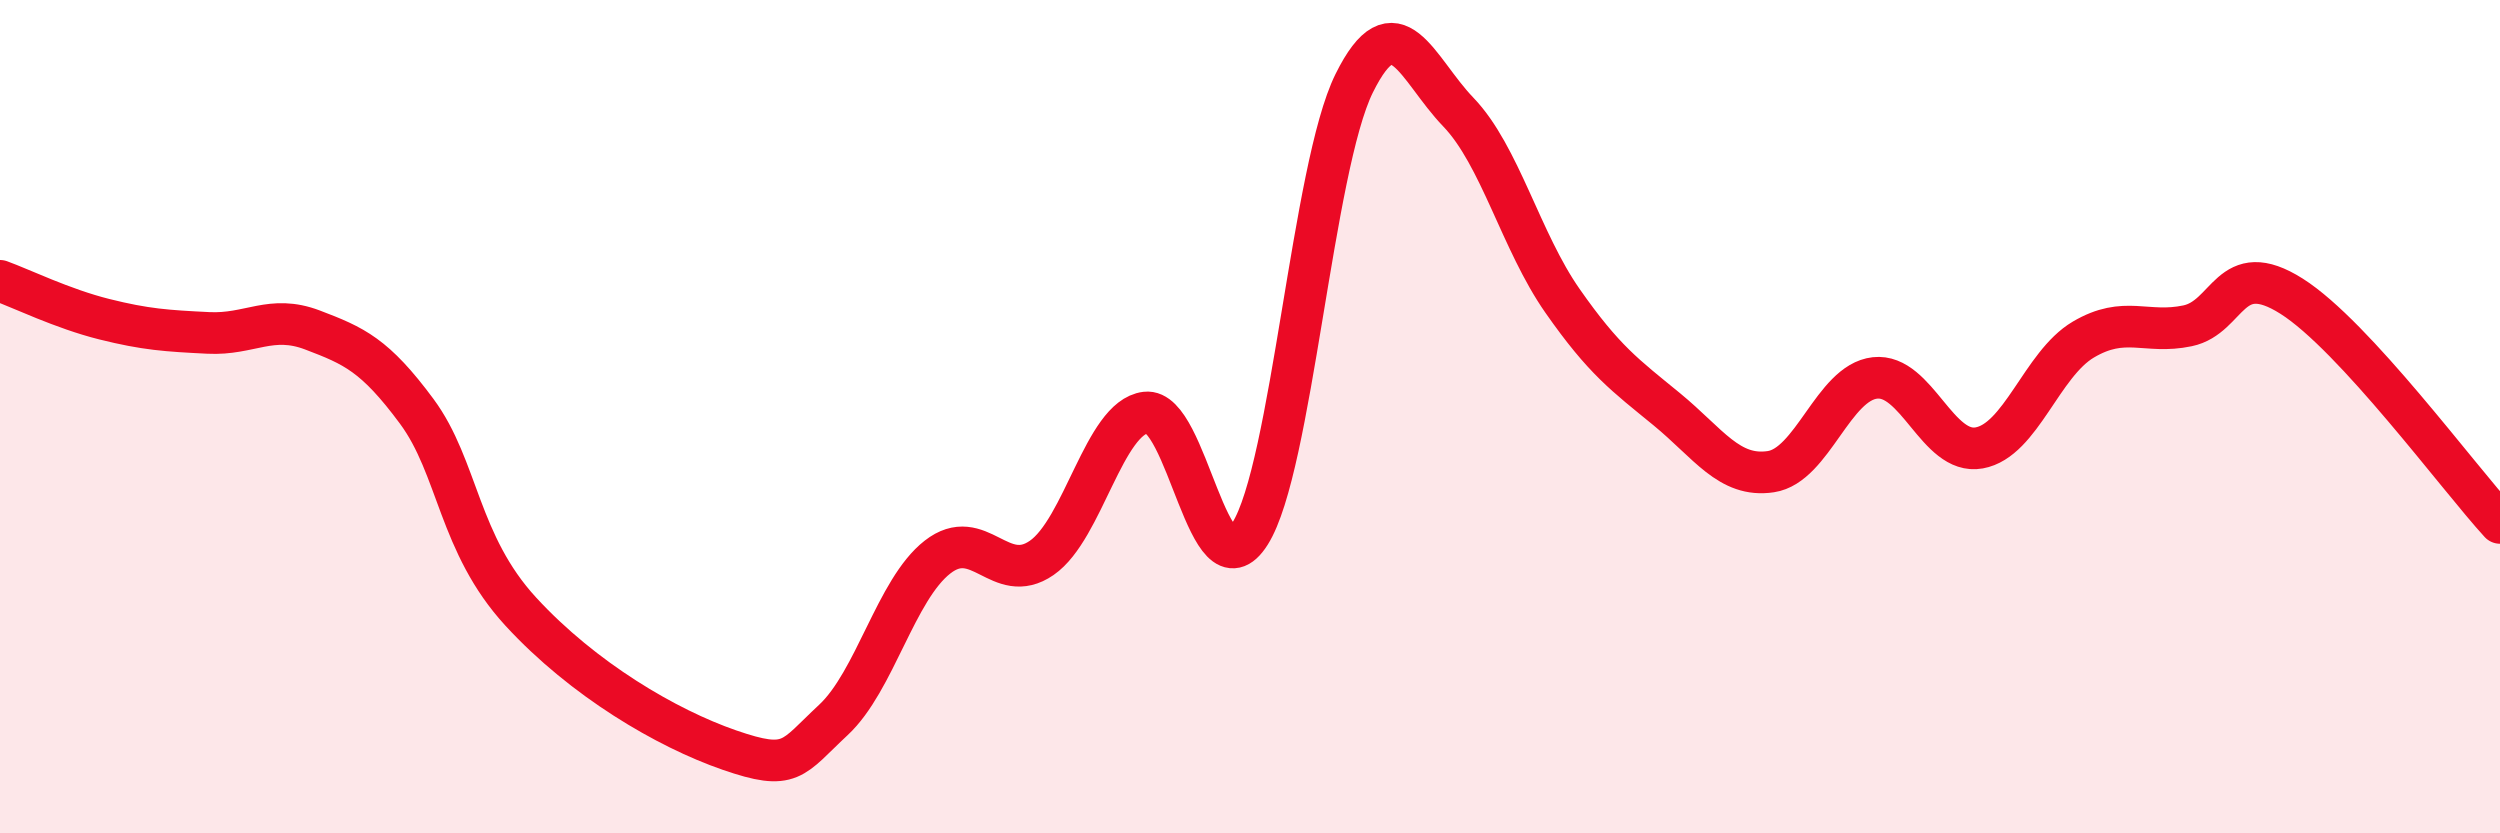 
    <svg width="60" height="20" viewBox="0 0 60 20" xmlns="http://www.w3.org/2000/svg">
      <path
        d="M 0,6.74 C 0.5,6.92 1.5,7.41 2.5,7.66 C 3.5,7.91 4,7.94 5,7.99 C 6,8.04 6.5,7.54 7.5,7.92 C 8.5,8.3 9,8.52 10,9.87 C 11,11.22 11,13.05 12.5,14.68 C 14,16.31 16,17.48 17.5,18 C 19,18.52 19,18.21 20,17.28 C 21,16.35 21.5,14.15 22.5,13.37 C 23.5,12.59 24,14.08 25,13.39 C 26,12.7 26.5,10.02 27.5,9.9 C 28.5,9.78 29,14.39 30,12.81 C 31,11.23 31.5,4.02 32.5,2 C 33.5,-0.02 34,1.65 35,2.69 C 36,3.73 36.5,5.79 37.5,7.22 C 38.5,8.65 39,9 40,9.82 C 41,10.64 41.5,11.47 42.5,11.32 C 43.5,11.17 44,9.18 45,9.07 C 46,8.96 46.5,10.93 47.5,10.75 C 48.5,10.57 49,8.74 50,8.15 C 51,7.56 51.5,8.03 52.5,7.82 C 53.5,7.61 53.5,6.16 55,7.11 C 56.5,8.06 59,11.46 60,12.55L60 20L0 20Z"
        fill="#EB0A25"
        opacity="0.1"
        stroke-linecap="round"
        stroke-linejoin="round"
      />
      <path
        d="M 0,6.74 C 0.5,6.92 1.5,7.41 2.5,7.66 C 3.5,7.91 4,7.94 5,7.99 C 6,8.04 6.5,7.54 7.5,7.92 C 8.5,8.3 9,8.52 10,9.87 C 11,11.22 11,13.05 12.5,14.68 C 14,16.31 16,17.48 17.5,18 C 19,18.52 19,18.21 20,17.28 C 21,16.35 21.5,14.15 22.5,13.37 C 23.5,12.59 24,14.08 25,13.39 C 26,12.7 26.5,10.02 27.5,9.9 C 28.5,9.78 29,14.39 30,12.81 C 31,11.23 31.5,4.02 32.5,2 C 33.5,-0.02 34,1.65 35,2.69 C 36,3.73 36.5,5.79 37.5,7.22 C 38.5,8.65 39,9 40,9.82 C 41,10.64 41.5,11.47 42.5,11.32 C 43.5,11.17 44,9.18 45,9.07 C 46,8.96 46.5,10.93 47.5,10.75 C 48.5,10.57 49,8.74 50,8.15 C 51,7.56 51.5,8.03 52.5,7.82 C 53.5,7.61 53.5,6.16 55,7.11 C 56.5,8.06 59,11.46 60,12.55"
        stroke="#EB0A25"
        stroke-width="1"
        fill="none"
        stroke-linecap="round"
        stroke-linejoin="round"
      />
    </svg>
  